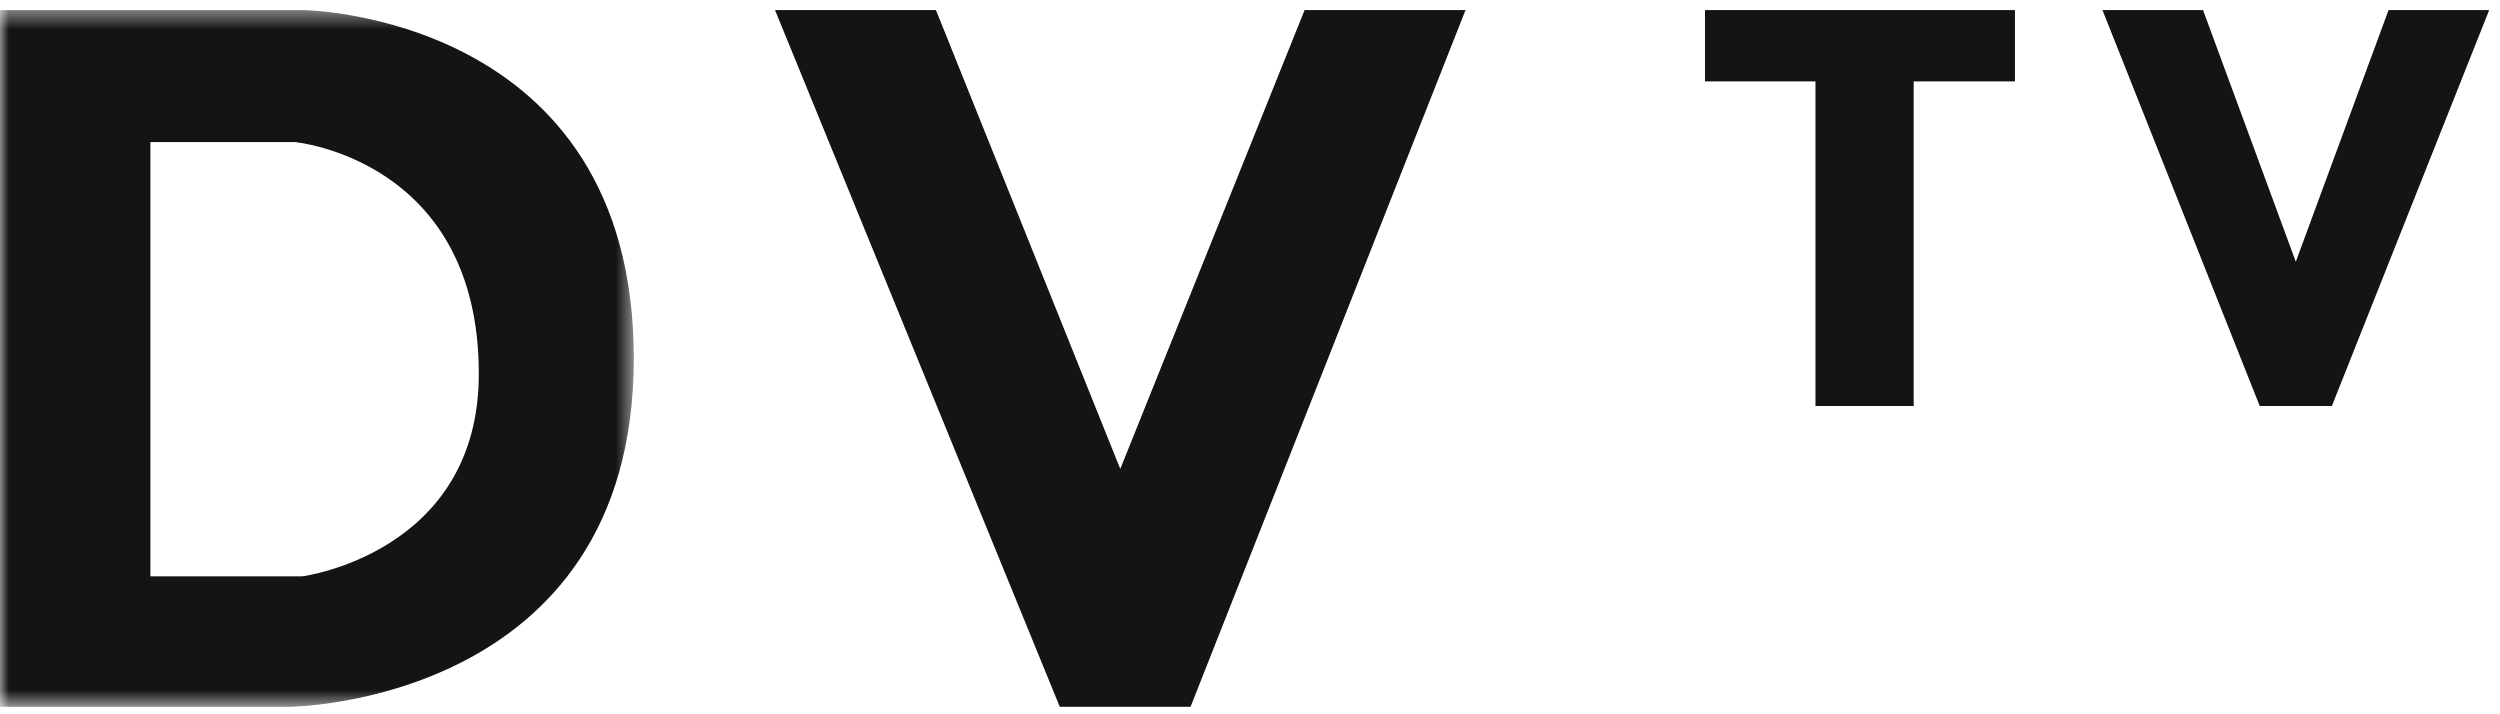 <svg width="140" height="40" xmlns="http://www.w3.org/2000/svg" xmlns:xlink="http://www.w3.org/1999/xlink"><defs><path id="a" d="M0 .42h35.493v39.017H0z"/></defs><g fill="none" fill-rule="evenodd"><path fill="#141412" d="M95.479.563V4.56h6.187v18.177h5.5V4.559h5.672V.563zM133.76.563l-5.195 14.094L123.37.563h-5.633l8.808 22.173h4.04L139.394.563zM73.058.563L62.735 26.26 52.413.563H43.4L59.347 39.58h7.324L82.07.563z"/><g transform="translate(0 .143)"><mask id="b" fill="#fff"><use xlink:href="#a"/></mask><path d="M8.422 32.132V7.811H16.5s10.313.945 10.313 12.977c0 10.055-9.883 11.344-9.883 11.344H8.422zM0 .42v39.017h16.243s19.25-.172 19.25-19.508C35.493.592 16.93.419 16.93.419H0z" fill="#141412" mask="url(#b)"/></g></g></svg>